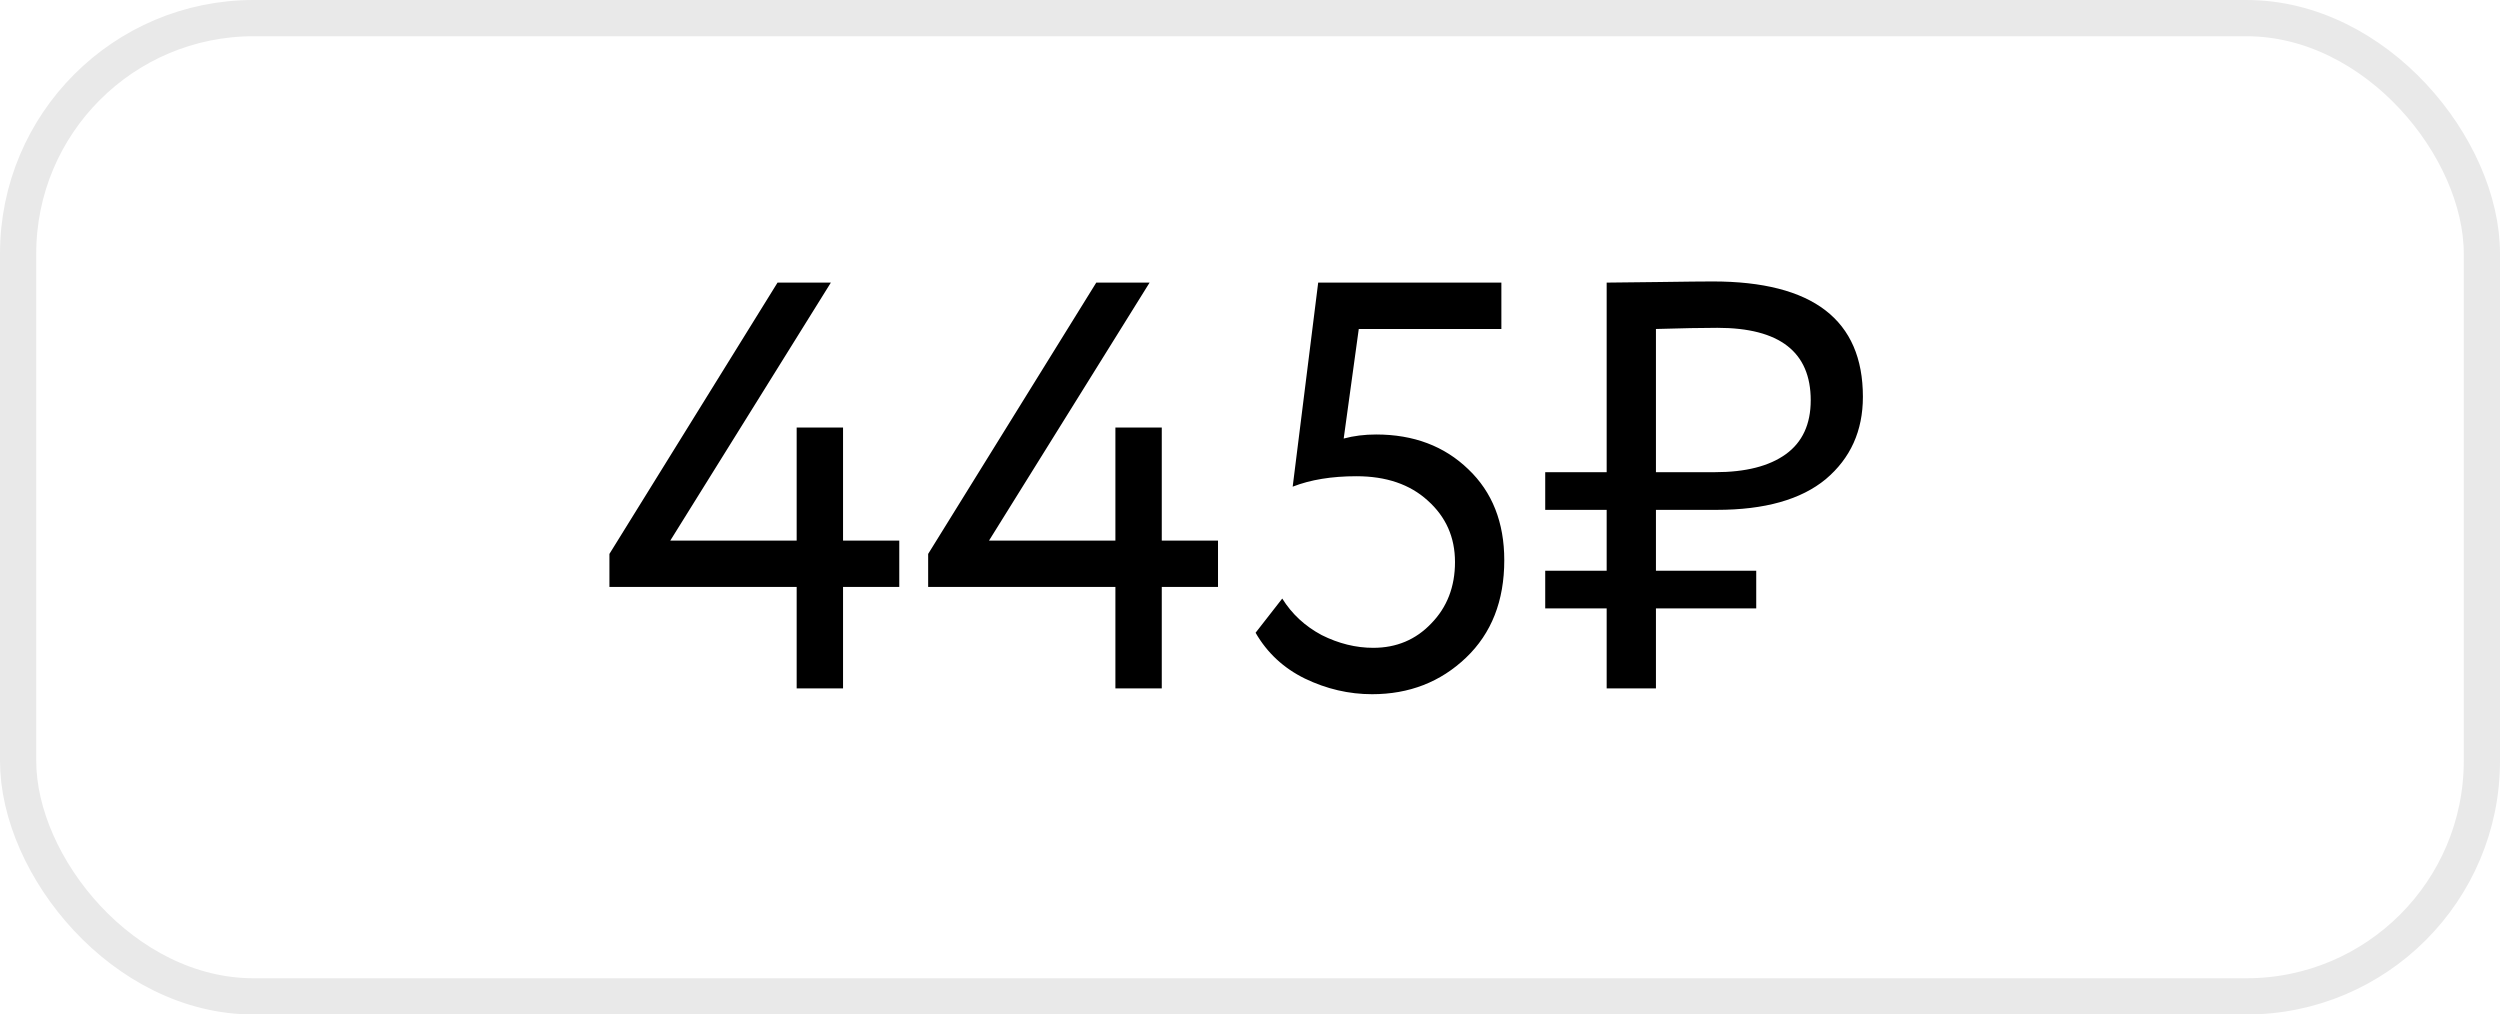 <?xml version="1.0" encoding="UTF-8"?> <svg xmlns="http://www.w3.org/2000/svg" width="69" height="28" viewBox="0 0 69 28" fill="none"><rect x="0.5" y="0.5" width="68" height="27" rx="6.5" stroke="#E9E9E9"></rect><path d="M21.988 19V16.2H16.82V15.288L21.46 7.8H22.932L18.5 14.92H21.988V11.8H23.268V14.92H24.82V16.2H23.268V19H21.988ZM30.785 19V16.2H25.617V15.288L30.257 7.8H31.729L27.297 14.92H30.785V11.8H32.065V14.92H33.617V16.2H32.065V19H30.785ZM35.678 13.432L36.382 7.8H41.438V9.08H37.502L37.086 12.104C37.363 12.029 37.662 11.992 37.982 11.992C39.016 11.992 39.864 12.312 40.526 12.952C41.187 13.581 41.518 14.419 41.518 15.464C41.518 16.584 41.166 17.48 40.462 18.152C39.758 18.824 38.894 19.16 37.87 19.16C37.23 19.16 36.611 19.016 36.014 18.728C35.427 18.44 34.974 18.019 34.654 17.464L35.39 16.52C35.656 16.947 36.019 17.283 36.478 17.528C36.947 17.763 37.422 17.88 37.902 17.88C38.542 17.88 39.075 17.656 39.502 17.208C39.939 16.76 40.158 16.195 40.158 15.512C40.158 14.829 39.907 14.264 39.406 13.816C38.915 13.368 38.259 13.144 37.438 13.144C36.755 13.144 36.168 13.24 35.678 13.432ZM42.648 14.072V13.032H44.344V7.8C44.546 7.8 45.021 7.795 45.768 7.784C46.525 7.773 47.026 7.768 47.272 7.768C50.034 7.768 51.416 8.829 51.416 10.952C51.416 11.891 51.074 12.648 50.392 13.224C49.709 13.789 48.706 14.072 47.384 14.072H45.704V15.752H48.472V16.792H45.704V19H44.344V16.792H42.648V15.752H44.344V14.072H42.648ZM47.4 9.048C46.973 9.048 46.408 9.059 45.704 9.08V13.032H47.336C48.178 13.032 48.829 12.867 49.288 12.536C49.746 12.205 49.976 11.709 49.976 11.048C49.976 9.715 49.117 9.048 47.4 9.048Z" fill="black"></path></svg> 